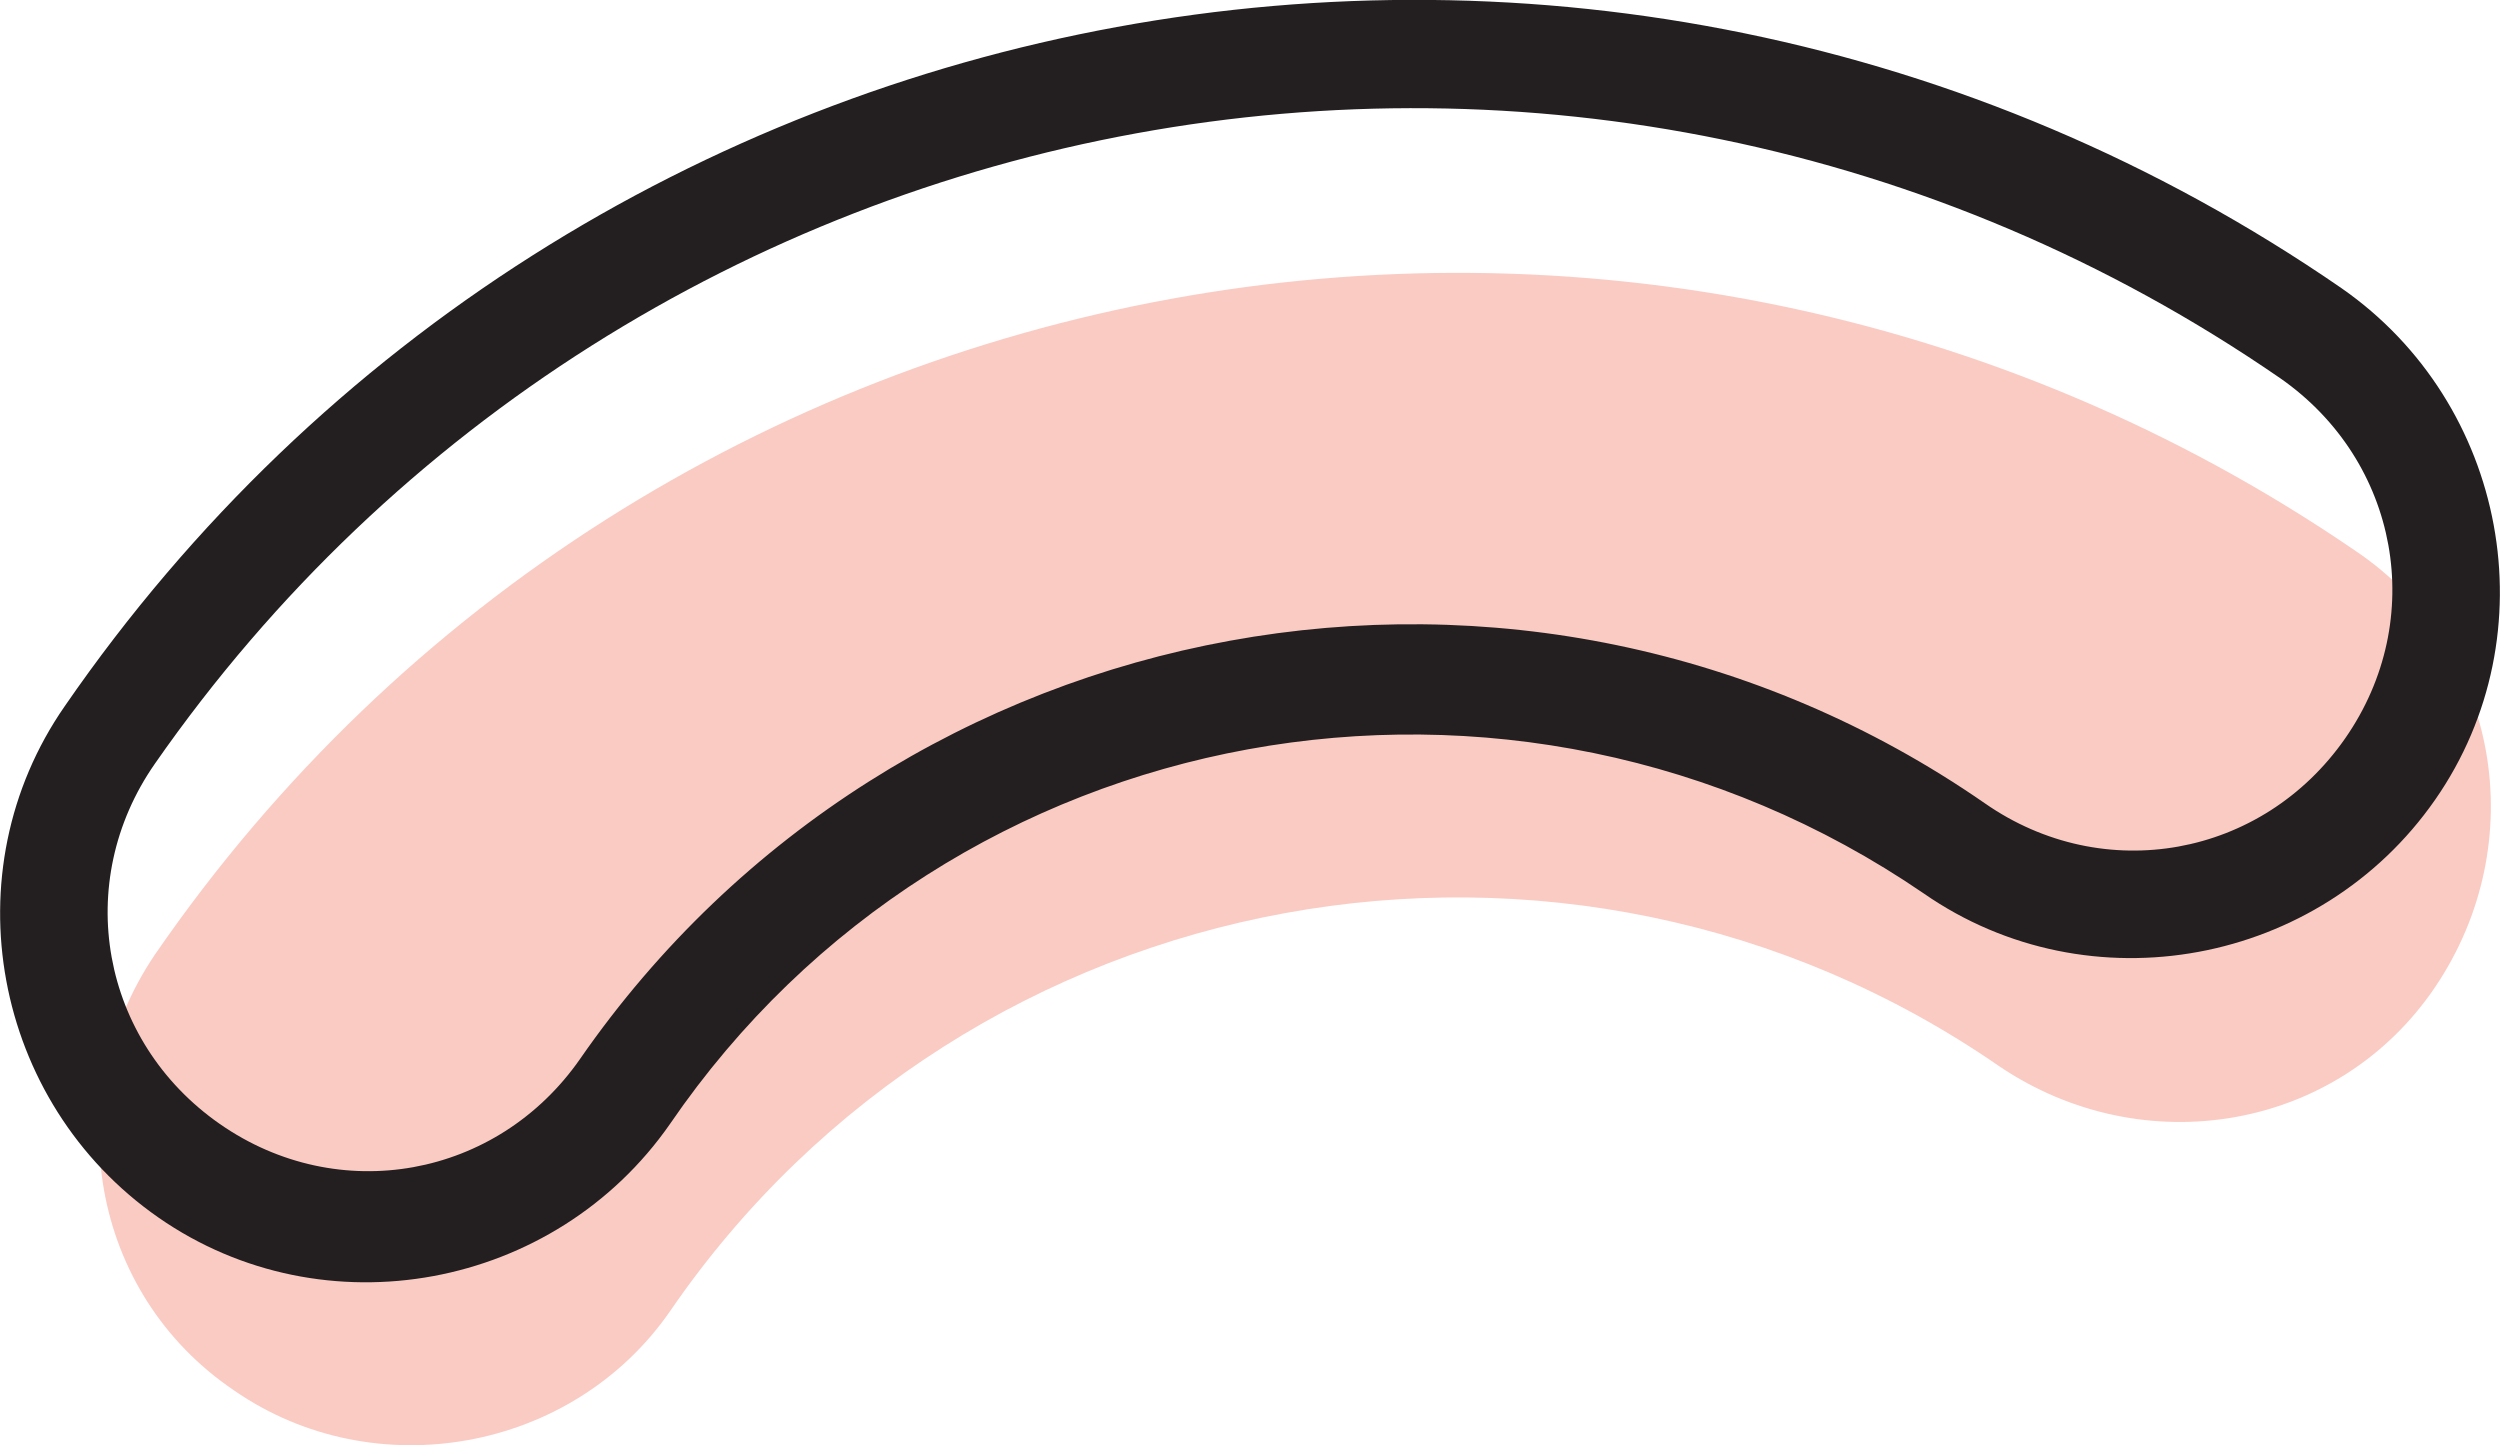 <?xml version="1.0" encoding="utf-8"?>
<!-- Generator: Adobe Illustrator 28.7.5, SVG Export Plug-In . SVG Version: 9.03 Build 55973)  -->
<svg version="1.2" baseProfile="tiny" id="Layer_1" xmlns="http://www.w3.org/2000/svg" xmlns:xlink="http://www.w3.org/1999/xlink"
	 x="0px" y="0px" viewBox="0 0 69.4 40.1" overflow="visible" xml:space="preserve">
<g>
	<path fill="#FACBC3" d="M6.5,38.6c-4-2.7-4.9-8.1-2.2-12.1C18,6.6,45.4,1.6,65.4,15.3c4,2.7,4.9,8.1,2.2,12.1
		c-2.7,4-8.1,4.9-12.1,2.2c-12-8.3-28.6-5.3-36.9,6.8C15.9,40.3,10.4,41.3,6.5,38.6z"/>
	<path fill="#231F20" d="M18.6,31.2C26.4,19.8,42,17,53.4,24.8c4.6,3.2,11,2,14.2-2.6c3.2-4.6,2-11-2.6-14.2C44.4-6.2,16-1,1.8,19.6
		c-3.2,4.6-2,11,2.6,14.2S15.4,35.8,18.6,31.2z M65.1,20.5c-2.3,3.3-6.7,4.1-10,1.8c-12.7-8.8-30.2-5.6-39,7.1
		c-2.3,3.3-6.7,4.1-10,1.8s-4.1-6.7-1.8-10C17.6,2.1,44-2.8,63.3,10.5C66.6,12.8,67.4,17.2,65.1,20.5z"/>
</g>
</svg>
